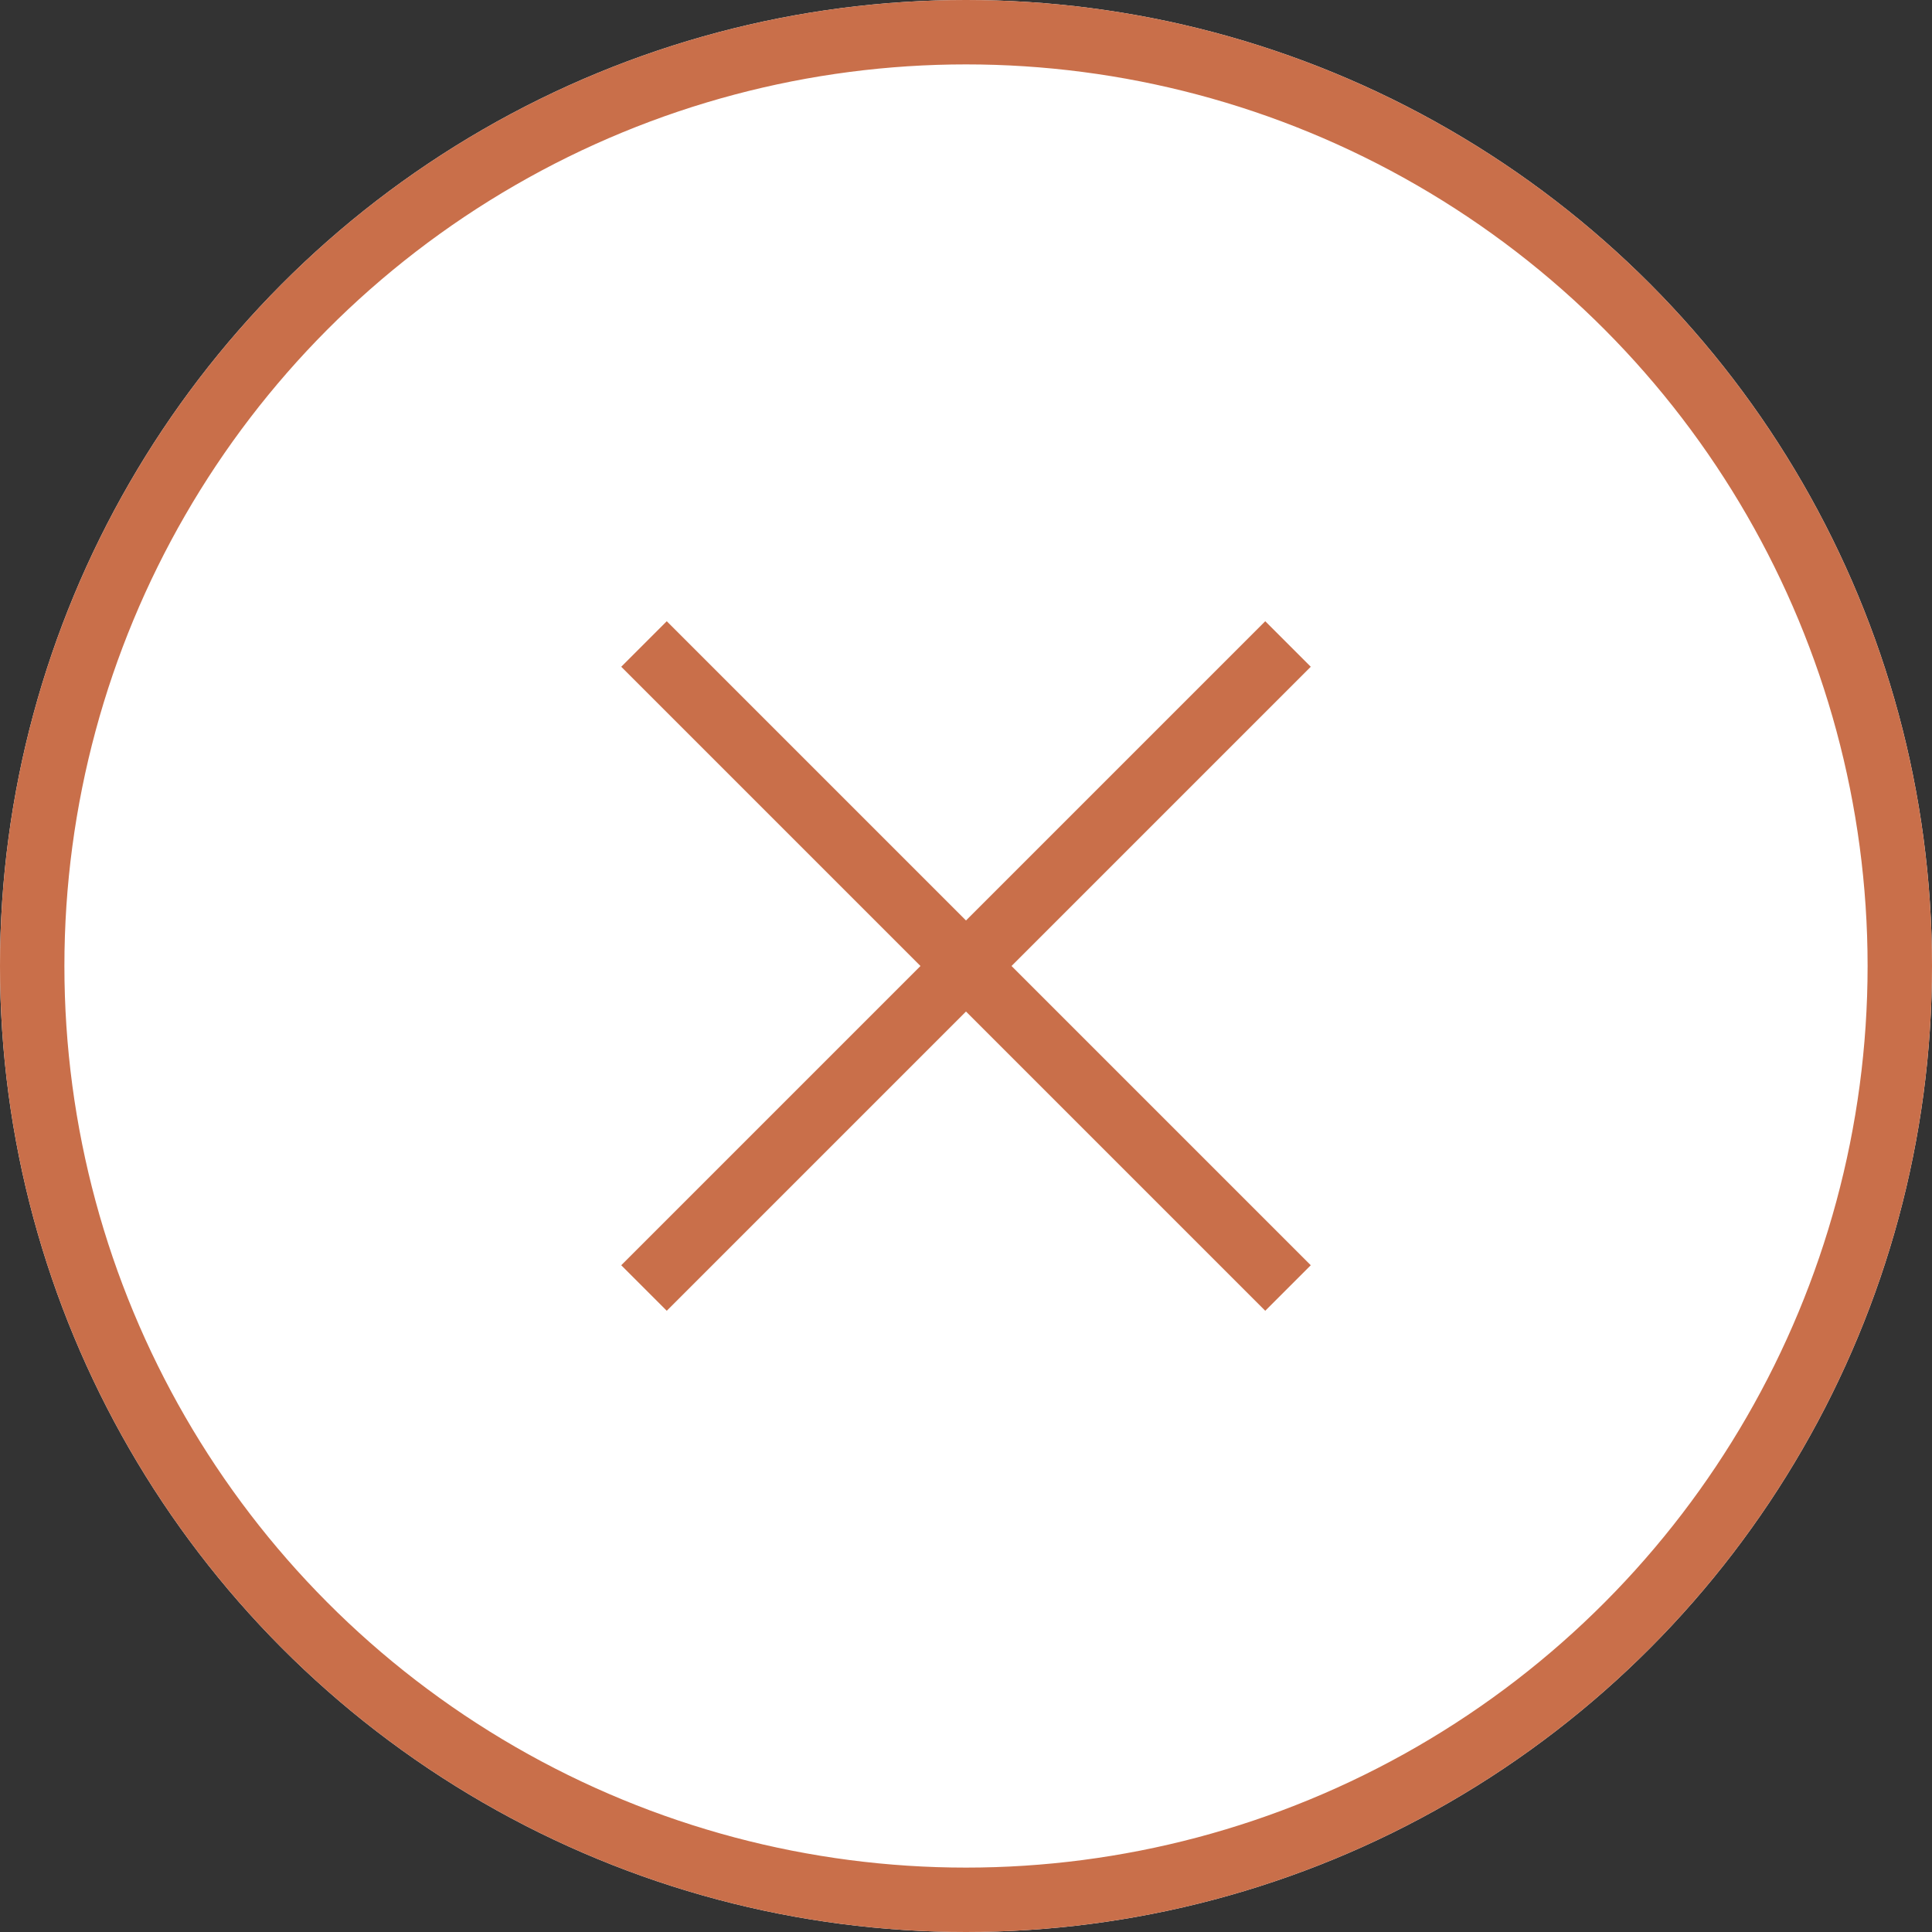 <svg xmlns="http://www.w3.org/2000/svg" width="30" height="30" viewBox="0 0 30 30">
  <rect x="0" y="0" width="30" height="30" fill="#333333" stroke="none"/>
  <g id="Group_21982" data-name="Group 21982" transform="translate(-1555 -725)">
    <g id="Ellipse_3" data-name="Ellipse 3" transform="translate(1555 725)" fill="#fff" stroke="#c96f4a" stroke-width="1">
      <circle cx="15" cy="15" r="15" stroke="none"/>
      <circle cx="15" cy="15" r="14.5" fill="none"/>
    </g>
    <g id="Group_21981" data-name="Group 21981" transform="translate(1.5 1.5)">
      <line id="Line_9" data-name="Line 9" x2="10" y2="10" transform="translate(1563.5 733.5)" fill="none" stroke="#c96f4a" stroke-width="1"/>
      <line id="Line_10" data-name="Line 10" x1="10" y2="10" transform="translate(1563.5 733.5)" fill="none" stroke="#c96f4a" stroke-width="1"/>
    </g>
  </g>
</svg>
